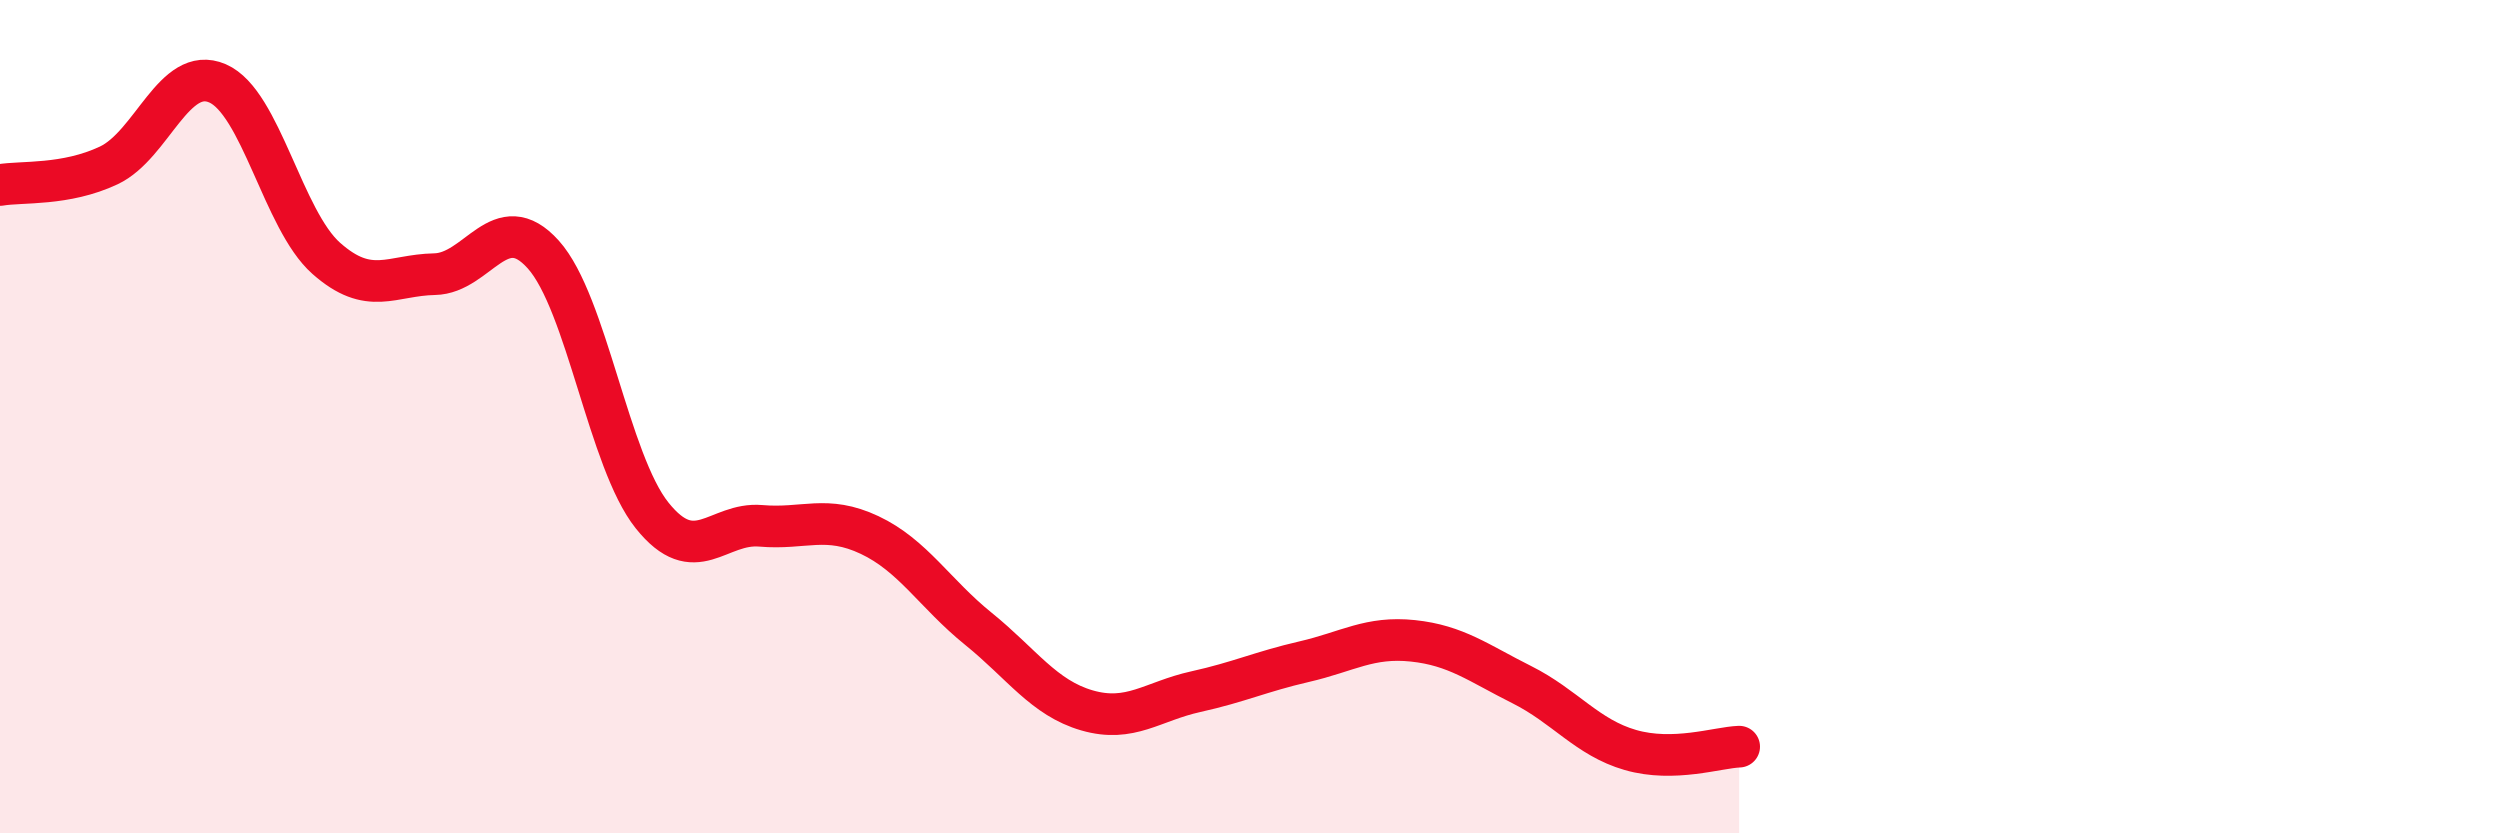 
    <svg width="60" height="20" viewBox="0 0 60 20" xmlns="http://www.w3.org/2000/svg">
      <path
        d="M 0,4.44 C 0.52,4.35 1.57,4.46 2.61,3.97 C 3.65,3.48 4.18,1.55 5.22,2 C 6.26,2.45 6.79,5.28 7.83,6.2 C 8.87,7.12 9.39,6.6 10.43,6.58 C 11.47,6.56 12,4.95 13.04,6.11 C 14.08,7.27 14.61,11.07 15.65,12.37 C 16.69,13.67 17.22,12.53 18.26,12.62 C 19.3,12.71 19.83,12.35 20.87,12.84 C 21.91,13.33 22.44,14.25 23.48,15.09 C 24.52,15.93 25.05,16.75 26.09,17.05 C 27.13,17.35 27.66,16.83 28.7,16.6 C 29.74,16.37 30.26,16.12 31.3,15.88 C 32.34,15.64 32.87,15.27 33.91,15.38 C 34.95,15.49 35.48,15.91 36.52,16.43 C 37.56,16.95 38.09,17.7 39.13,18 C 40.17,18.3 41.22,17.94 41.74,17.92L41.74 20L0 20Z"
        fill="#EB0A25"
        opacity="0.1"
        stroke-linecap="round"
        stroke-linejoin="round"
      />
      <path
        d="M 0,4.44 C 0.52,4.35 1.57,4.46 2.61,3.97 C 3.65,3.48 4.18,1.55 5.22,2 C 6.26,2.45 6.79,5.28 7.83,6.2 C 8.87,7.12 9.39,6.6 10.43,6.58 C 11.47,6.56 12,4.95 13.04,6.11 C 14.08,7.27 14.61,11.07 15.65,12.37 C 16.69,13.67 17.22,12.53 18.26,12.62 C 19.3,12.71 19.83,12.35 20.87,12.84 C 21.91,13.33 22.44,14.25 23.48,15.09 C 24.52,15.93 25.05,16.75 26.09,17.05 C 27.13,17.35 27.66,16.83 28.7,16.6 C 29.74,16.37 30.26,16.12 31.3,15.88 C 32.34,15.64 32.87,15.27 33.91,15.38 C 34.95,15.49 35.48,15.91 36.52,16.43 C 37.56,16.95 38.09,17.7 39.13,18 C 40.17,18.3 41.22,17.94 41.74,17.92"
        stroke="#EB0A25"
        stroke-width="1"
        fill="none"
        stroke-linecap="round"
        stroke-linejoin="round"
      />
    </svg>
  